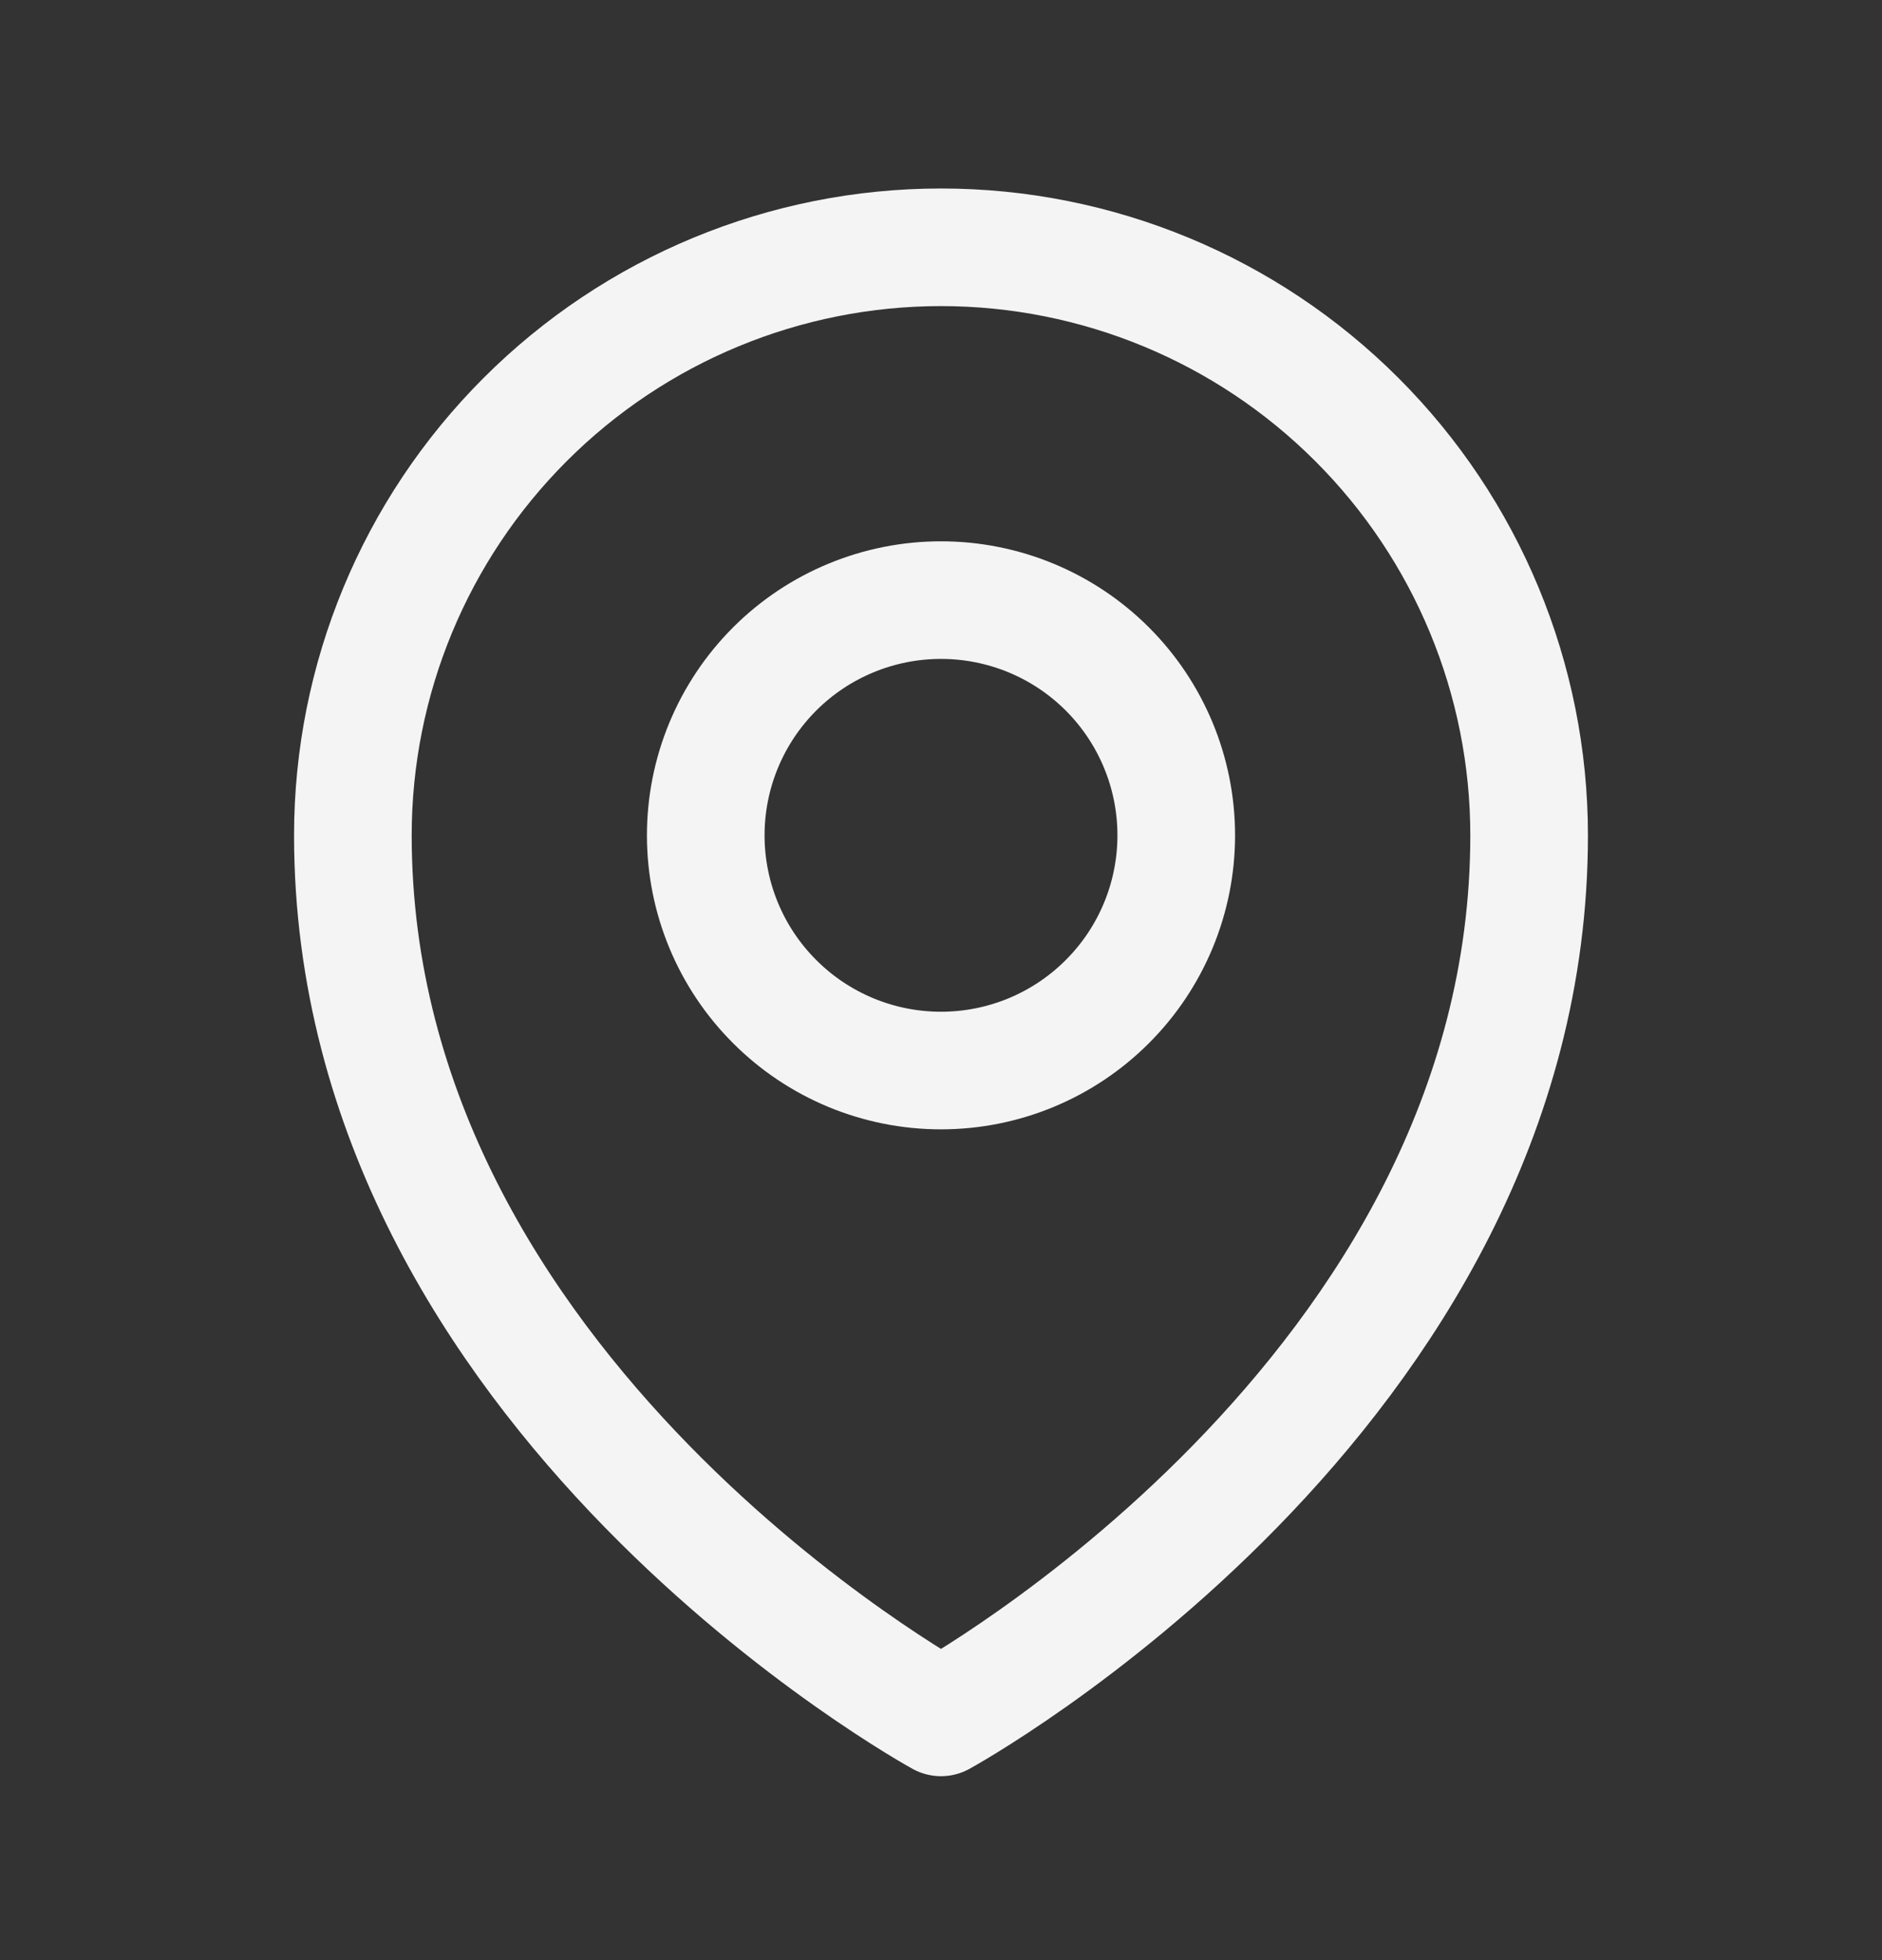 <svg width="24" height="25" viewBox="0 0 24 25" fill="none" xmlns="http://www.w3.org/2000/svg">
<rect x="0" y="0" width="24" height="25" fill="#333333" stroke="none"/>
<path d="M15 10.654C15 11.45 14.684 12.213 14.121 12.775C13.559 13.338 12.796 13.654 12 13.654C11.204 13.654 10.441 13.338 9.879 12.775C9.316 12.213 9 11.45 9 10.654C9 9.858 9.316 9.095 9.879 8.532C10.441 7.97 11.204 7.654 12 7.654C12.796 7.654 13.559 7.97 14.121 8.532C14.684 9.095 15 9.858 15 10.654Z" stroke="#F4F4F4" stroke-width="1.5" stroke-linecap="round" stroke-linejoin="round"/>
<path d="M19.5 10.654C19.5 17.796 12 21.904 12 21.904C12 21.904 4.5 17.796 4.5 10.654C4.5 8.665 5.29 6.757 6.697 5.351C8.103 3.944 10.011 3.154 12 3.154C13.989 3.154 15.897 3.944 17.303 5.351C18.71 6.757 19.5 8.665 19.5 10.654Z" stroke="#F4F4F4" stroke-width="1.5" stroke-linecap="round" stroke-linejoin="round"/>
</svg>
